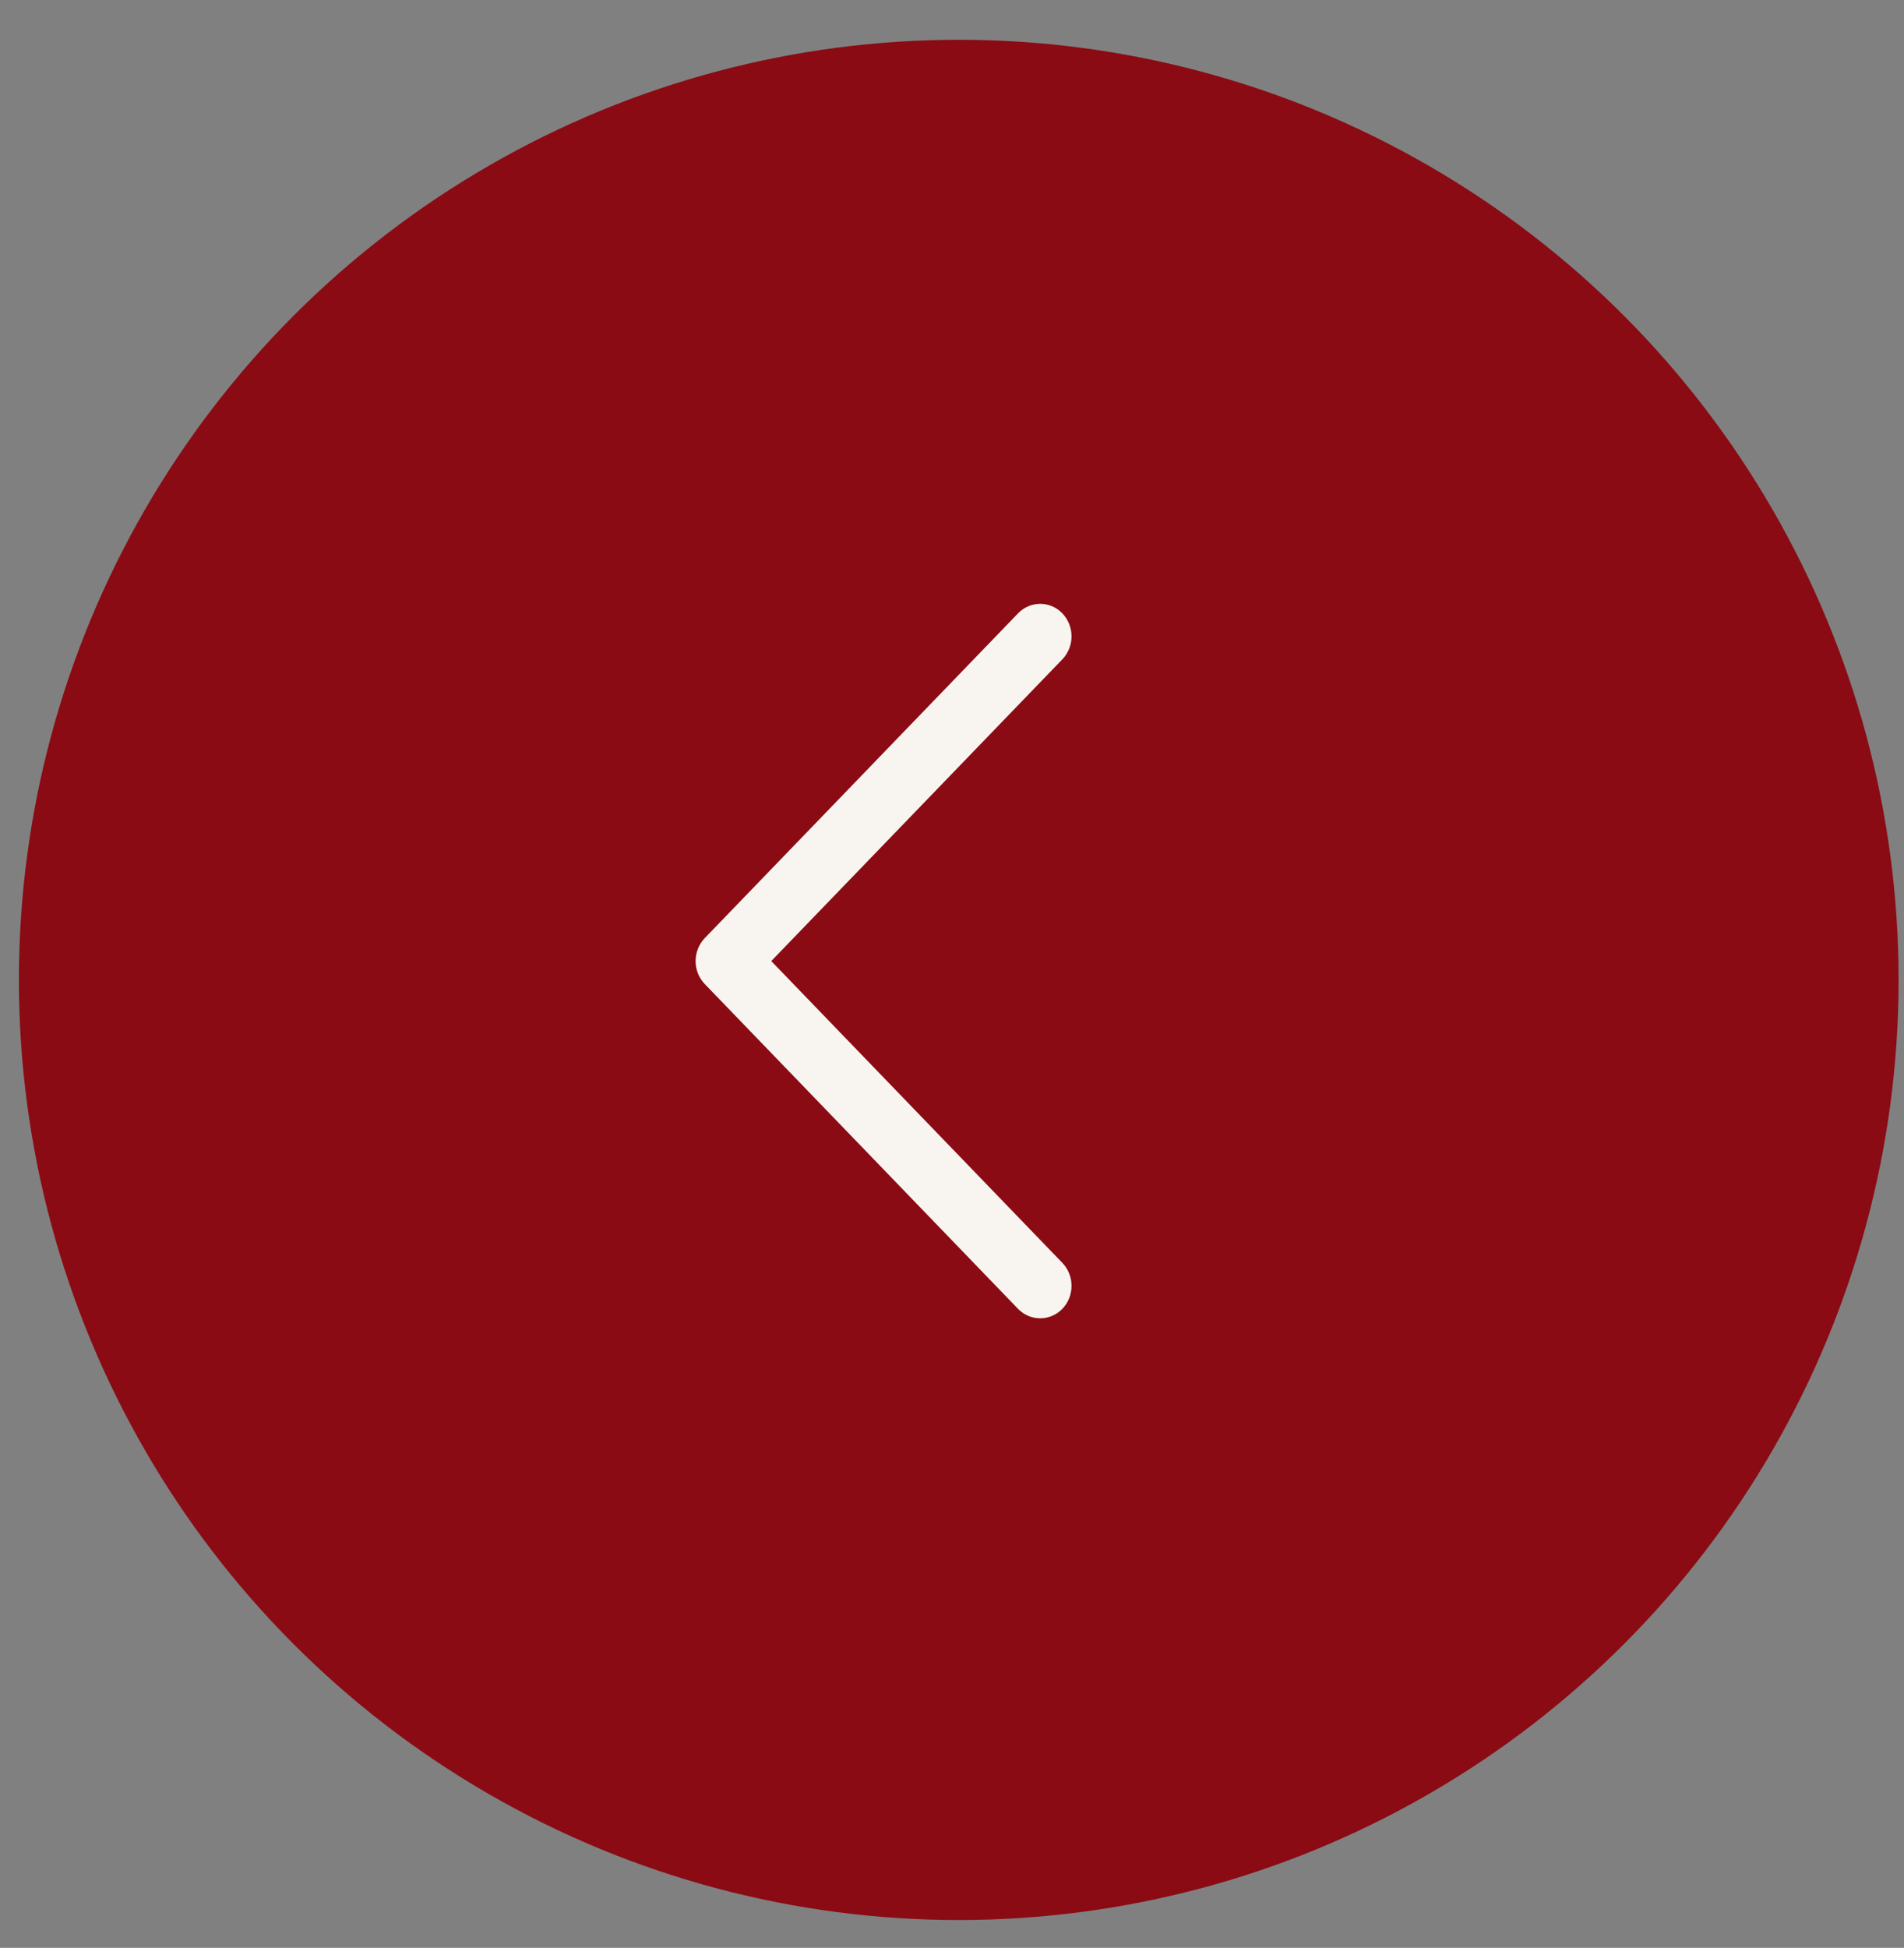 <?xml version="1.0" encoding="UTF-8"?> <svg xmlns="http://www.w3.org/2000/svg" width="44" height="45" viewBox="0 0 44 45" fill="none"><rect x="0" y="0" width="44" height="45" fill="#808080" stroke="none"/> <circle cx="22.156" cy="22.638" r="21.719" transform="rotate(-180 22.156 22.638)" fill="#8A0B14"></circle> <path d="M23.526 30.237L16.287 22.734C16.22 22.664 16.167 22.582 16.13 22.491C16.094 22.399 16.075 22.302 16.075 22.203C16.075 22.105 16.094 22.007 16.13 21.916C16.167 21.825 16.22 21.742 16.287 21.672L23.526 14.17C23.662 14.029 23.846 13.95 24.038 13.95C24.23 13.95 24.415 14.029 24.55 14.17C24.686 14.311 24.762 14.502 24.762 14.701C24.762 14.9 24.686 15.091 24.55 15.232L17.823 22.203L24.55 29.175C24.618 29.245 24.671 29.327 24.707 29.419C24.744 29.51 24.762 29.607 24.762 29.706C24.762 29.804 24.744 29.902 24.707 29.993C24.671 30.084 24.618 30.167 24.55 30.237C24.483 30.306 24.403 30.362 24.315 30.399C24.227 30.437 24.133 30.456 24.038 30.456C23.943 30.456 23.849 30.437 23.761 30.399C23.673 30.362 23.593 30.306 23.526 30.237Z" fill="#F8F5F0"></path> </svg> 